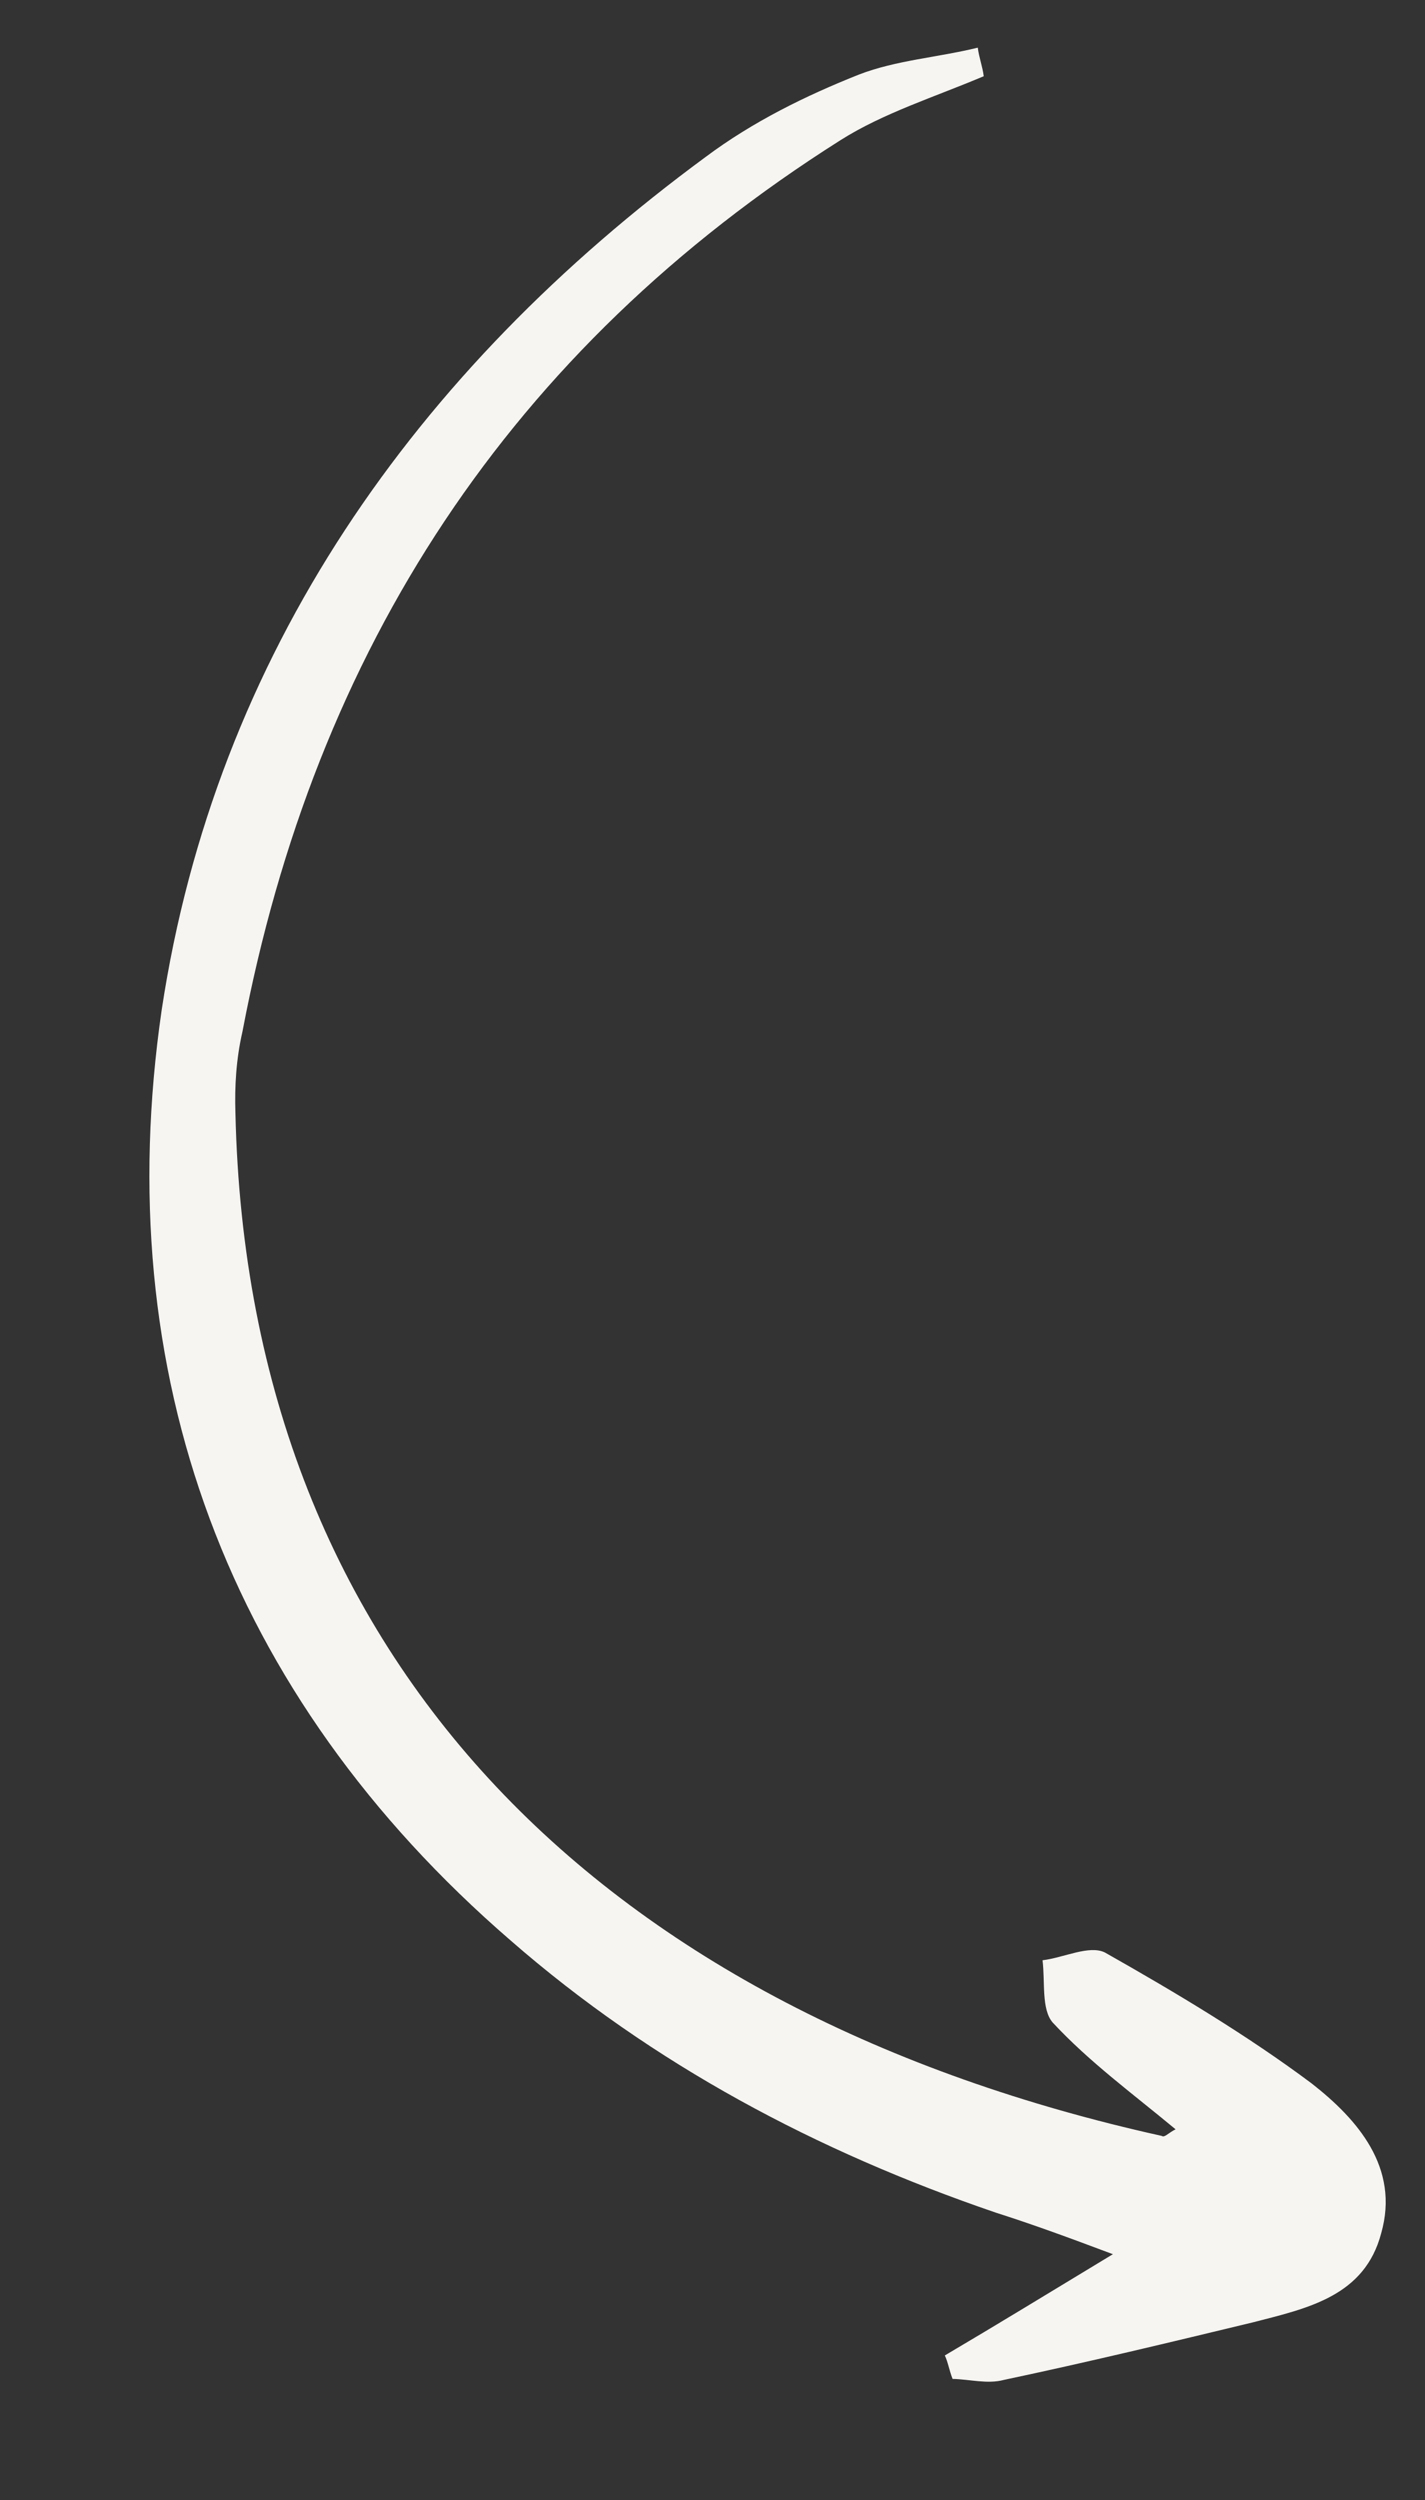 <?xml version="1.0" encoding="UTF-8"?> <svg xmlns="http://www.w3.org/2000/svg" width="150" height="263" viewBox="0 0 150 263" fill="none"><rect x="0" y="0" width="150" height="263" fill="#333333" stroke="none"/><g clip-path="url(#clip0_3931_1664)"><path d="M102.923 5.014C98.685 6.05 94.352 6.328 90.429 7.838C84.797 10.072 79.227 12.813 74.288 16.502C43.672 39.015 22.687 68.813 17.023 106.22C11.453 144.386 23.85 178.284 53.747 204.121C68.711 217.166 86.022 226.328 104.792 232.742C108.268 233.854 111.491 234.997 117.147 237.124C110.215 241.316 104.96 244.53 99.453 247.776C99.8 248.503 99.893 249.262 100.271 250.242C102.073 250.277 103.937 250.817 105.677 250.346C114.439 248.496 123.17 246.393 131.9 244.29C137.626 242.815 143.636 241.56 145.387 234.927C147.36 228.009 142.879 222.914 138.048 219.145C131.259 214.078 123.773 209.609 116.319 205.394C114.676 204.57 112.018 205.924 109.741 206.205C110.021 208.48 109.605 211.356 110.804 212.748C114.654 216.894 119.169 220.188 123.747 223.988C123.019 224.335 122.576 224.903 122.292 224.681C64.199 211.818 26.069 175.444 24.782 117.073C24.692 114.26 24.855 111.416 25.524 108.51C33.153 68.293 53.667 36.756 88.456 14.756C92.983 11.887 98.424 10.19 103.551 8.018C103.426 7.006 103.048 6.026 102.923 5.014Z" fill="#F7F5F2"></path></g><defs><clipPath id="clip0_3931_1664"><rect width="250" height="120" fill="white" transform="matrix(0.122 0.992 0.992 -0.122 0 14.679)"></rect></clipPath></defs></svg> 